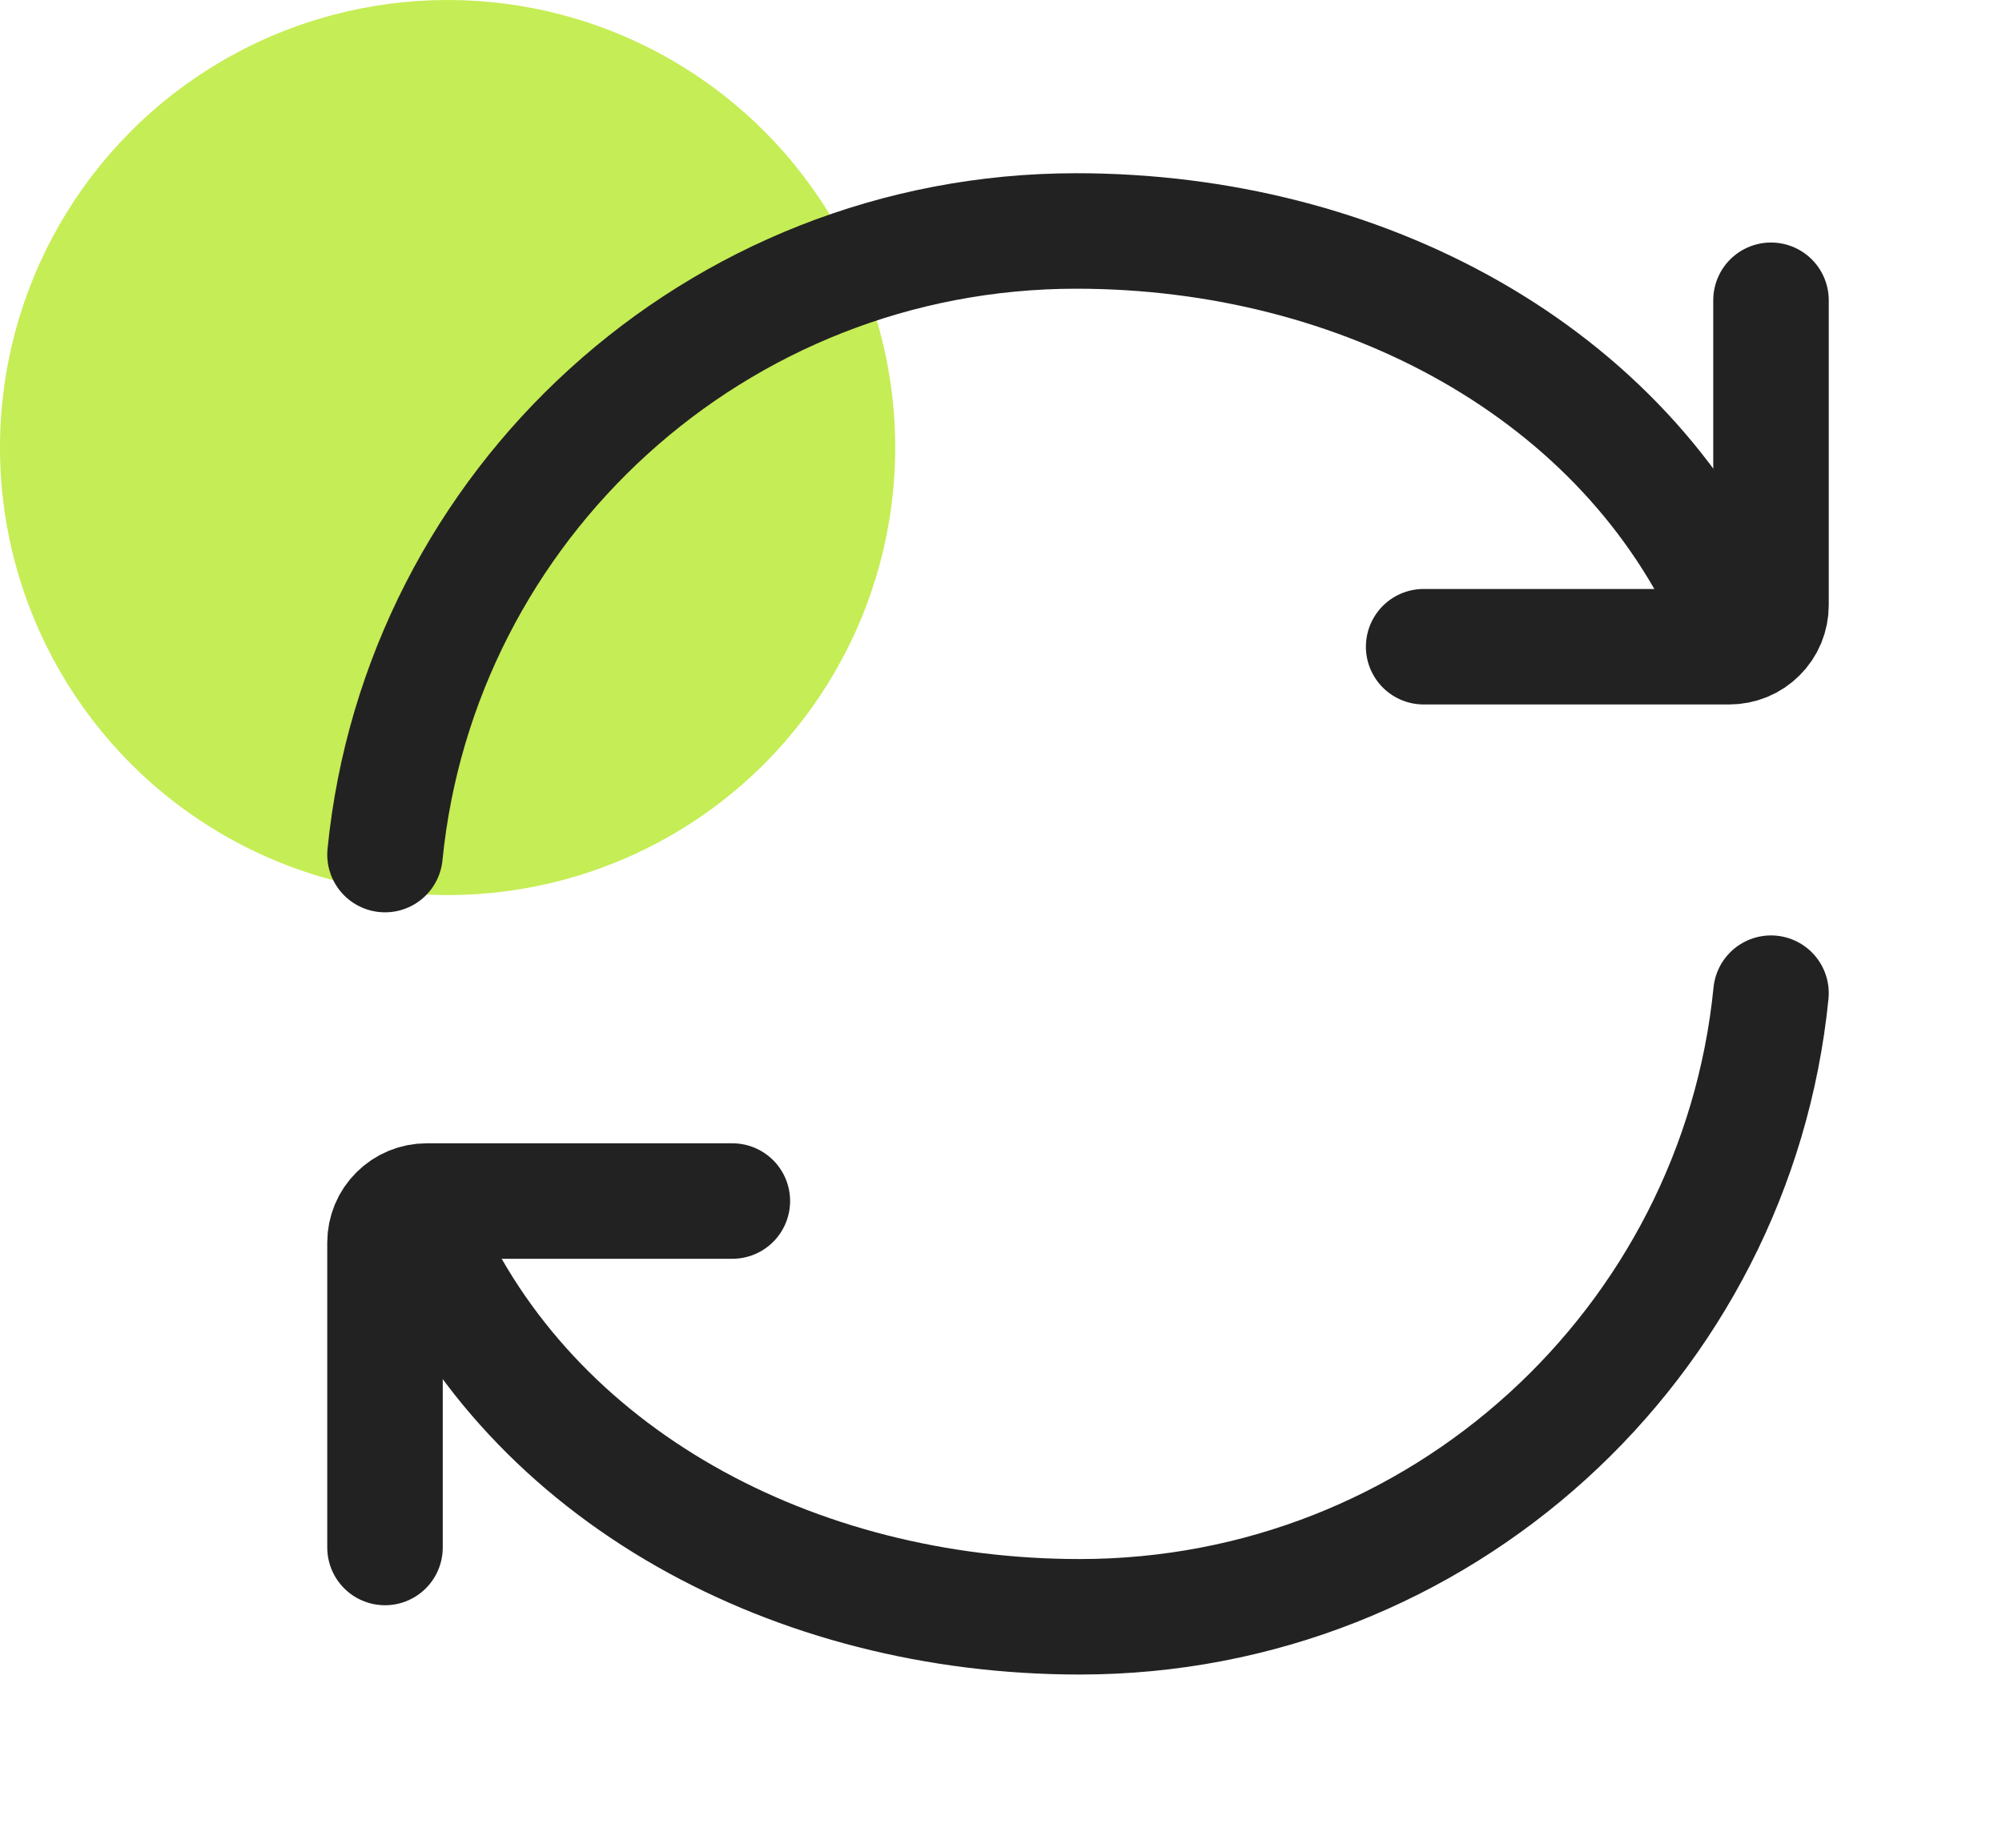<svg width="26" height="24" viewBox="0 0 26 24" fill="none" xmlns="http://www.w3.org/2000/svg">
<circle cx="5.813" cy="5.813" r="5.813" fill="#C5ED55"/>
<path d="M22.5 8C21.108 4.821 17.677 3 13.978 3C9.299 3 5.453 6.552 5 11.1" stroke="#222222" stroke-width="1.5" stroke-linecap="round" stroke-linejoin="round"/>
<path d="M18.489 8.4H22.459C22.53 8.4 22.6 8.386 22.666 8.359C22.732 8.332 22.791 8.292 22.841 8.242C22.892 8.192 22.932 8.132 22.959 8.067C22.986 8.001 23 7.931 23 7.86V3.9M5.5 16C6.892 19.179 10.323 21 14.022 21C18.701 21 22.547 17.448 23 12.9" stroke="#222222" stroke-width="1.5" stroke-linecap="round" stroke-linejoin="round"/>
<path d="M9.511 15.6H5.541C5.47 15.6 5.4 15.614 5.334 15.641C5.268 15.668 5.209 15.708 5.159 15.758C5.108 15.808 5.068 15.867 5.041 15.933C5.014 15.999 5 16.069 5 16.14V20.1" stroke="#222222" stroke-width="1.5" stroke-linecap="round" stroke-linejoin="round"/>
</svg>
